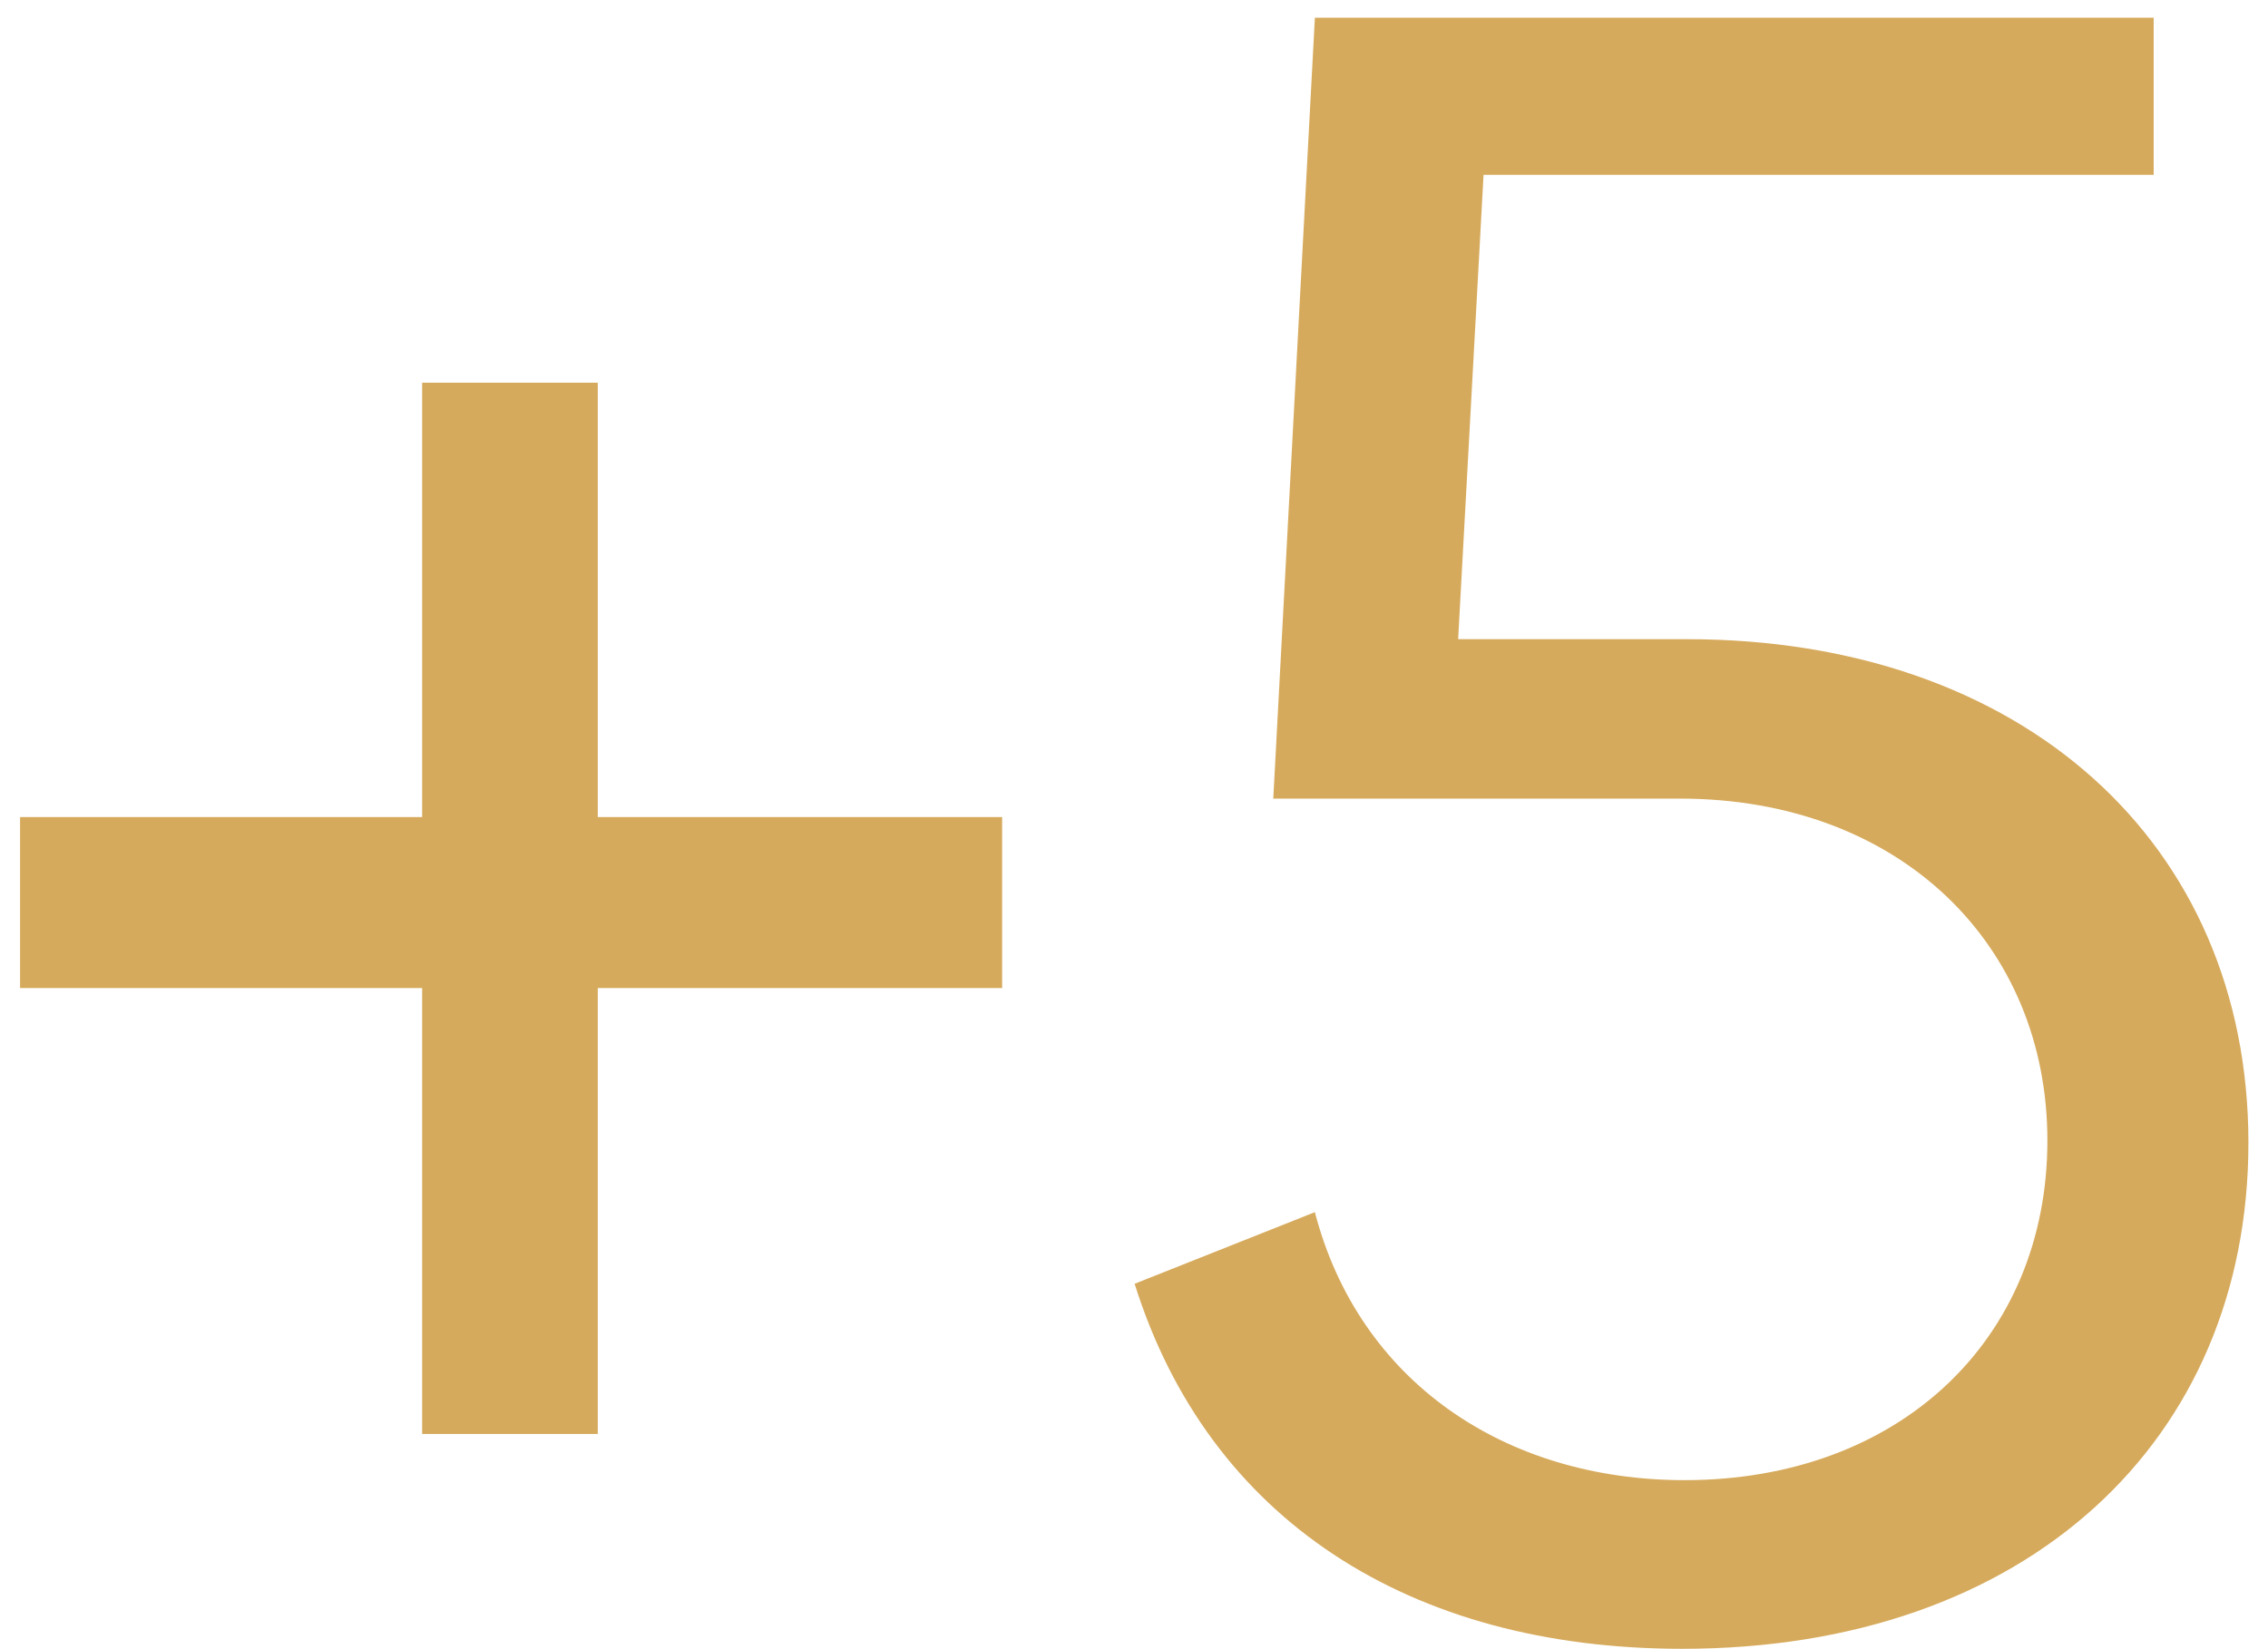 <svg xmlns="http://www.w3.org/2000/svg" width="88" height="64" viewBox="0 0 88 64" fill="none"><path d="M38.884 31.709H23.194V14.853H16.38V31.709H0.779V38.344H16.38V55.648H23.194V38.344H38.884V31.709ZM65.453 24.805H56.577L57.563 6.784H83.564V0.687H51.018L49.404 30.992H65.184C73.701 30.992 79.44 36.64 79.44 44.261C79.44 51.972 73.701 57.441 65.363 57.441C58.37 57.441 52.721 53.586 51.018 47.041L44.024 49.82C46.893 58.965 54.694 63.986 65.273 63.986C78.633 63.986 87.24 55.917 87.24 44.351C87.24 32.695 78.453 24.805 65.453 24.805Z" fill="#D6AA5C"></path></svg>